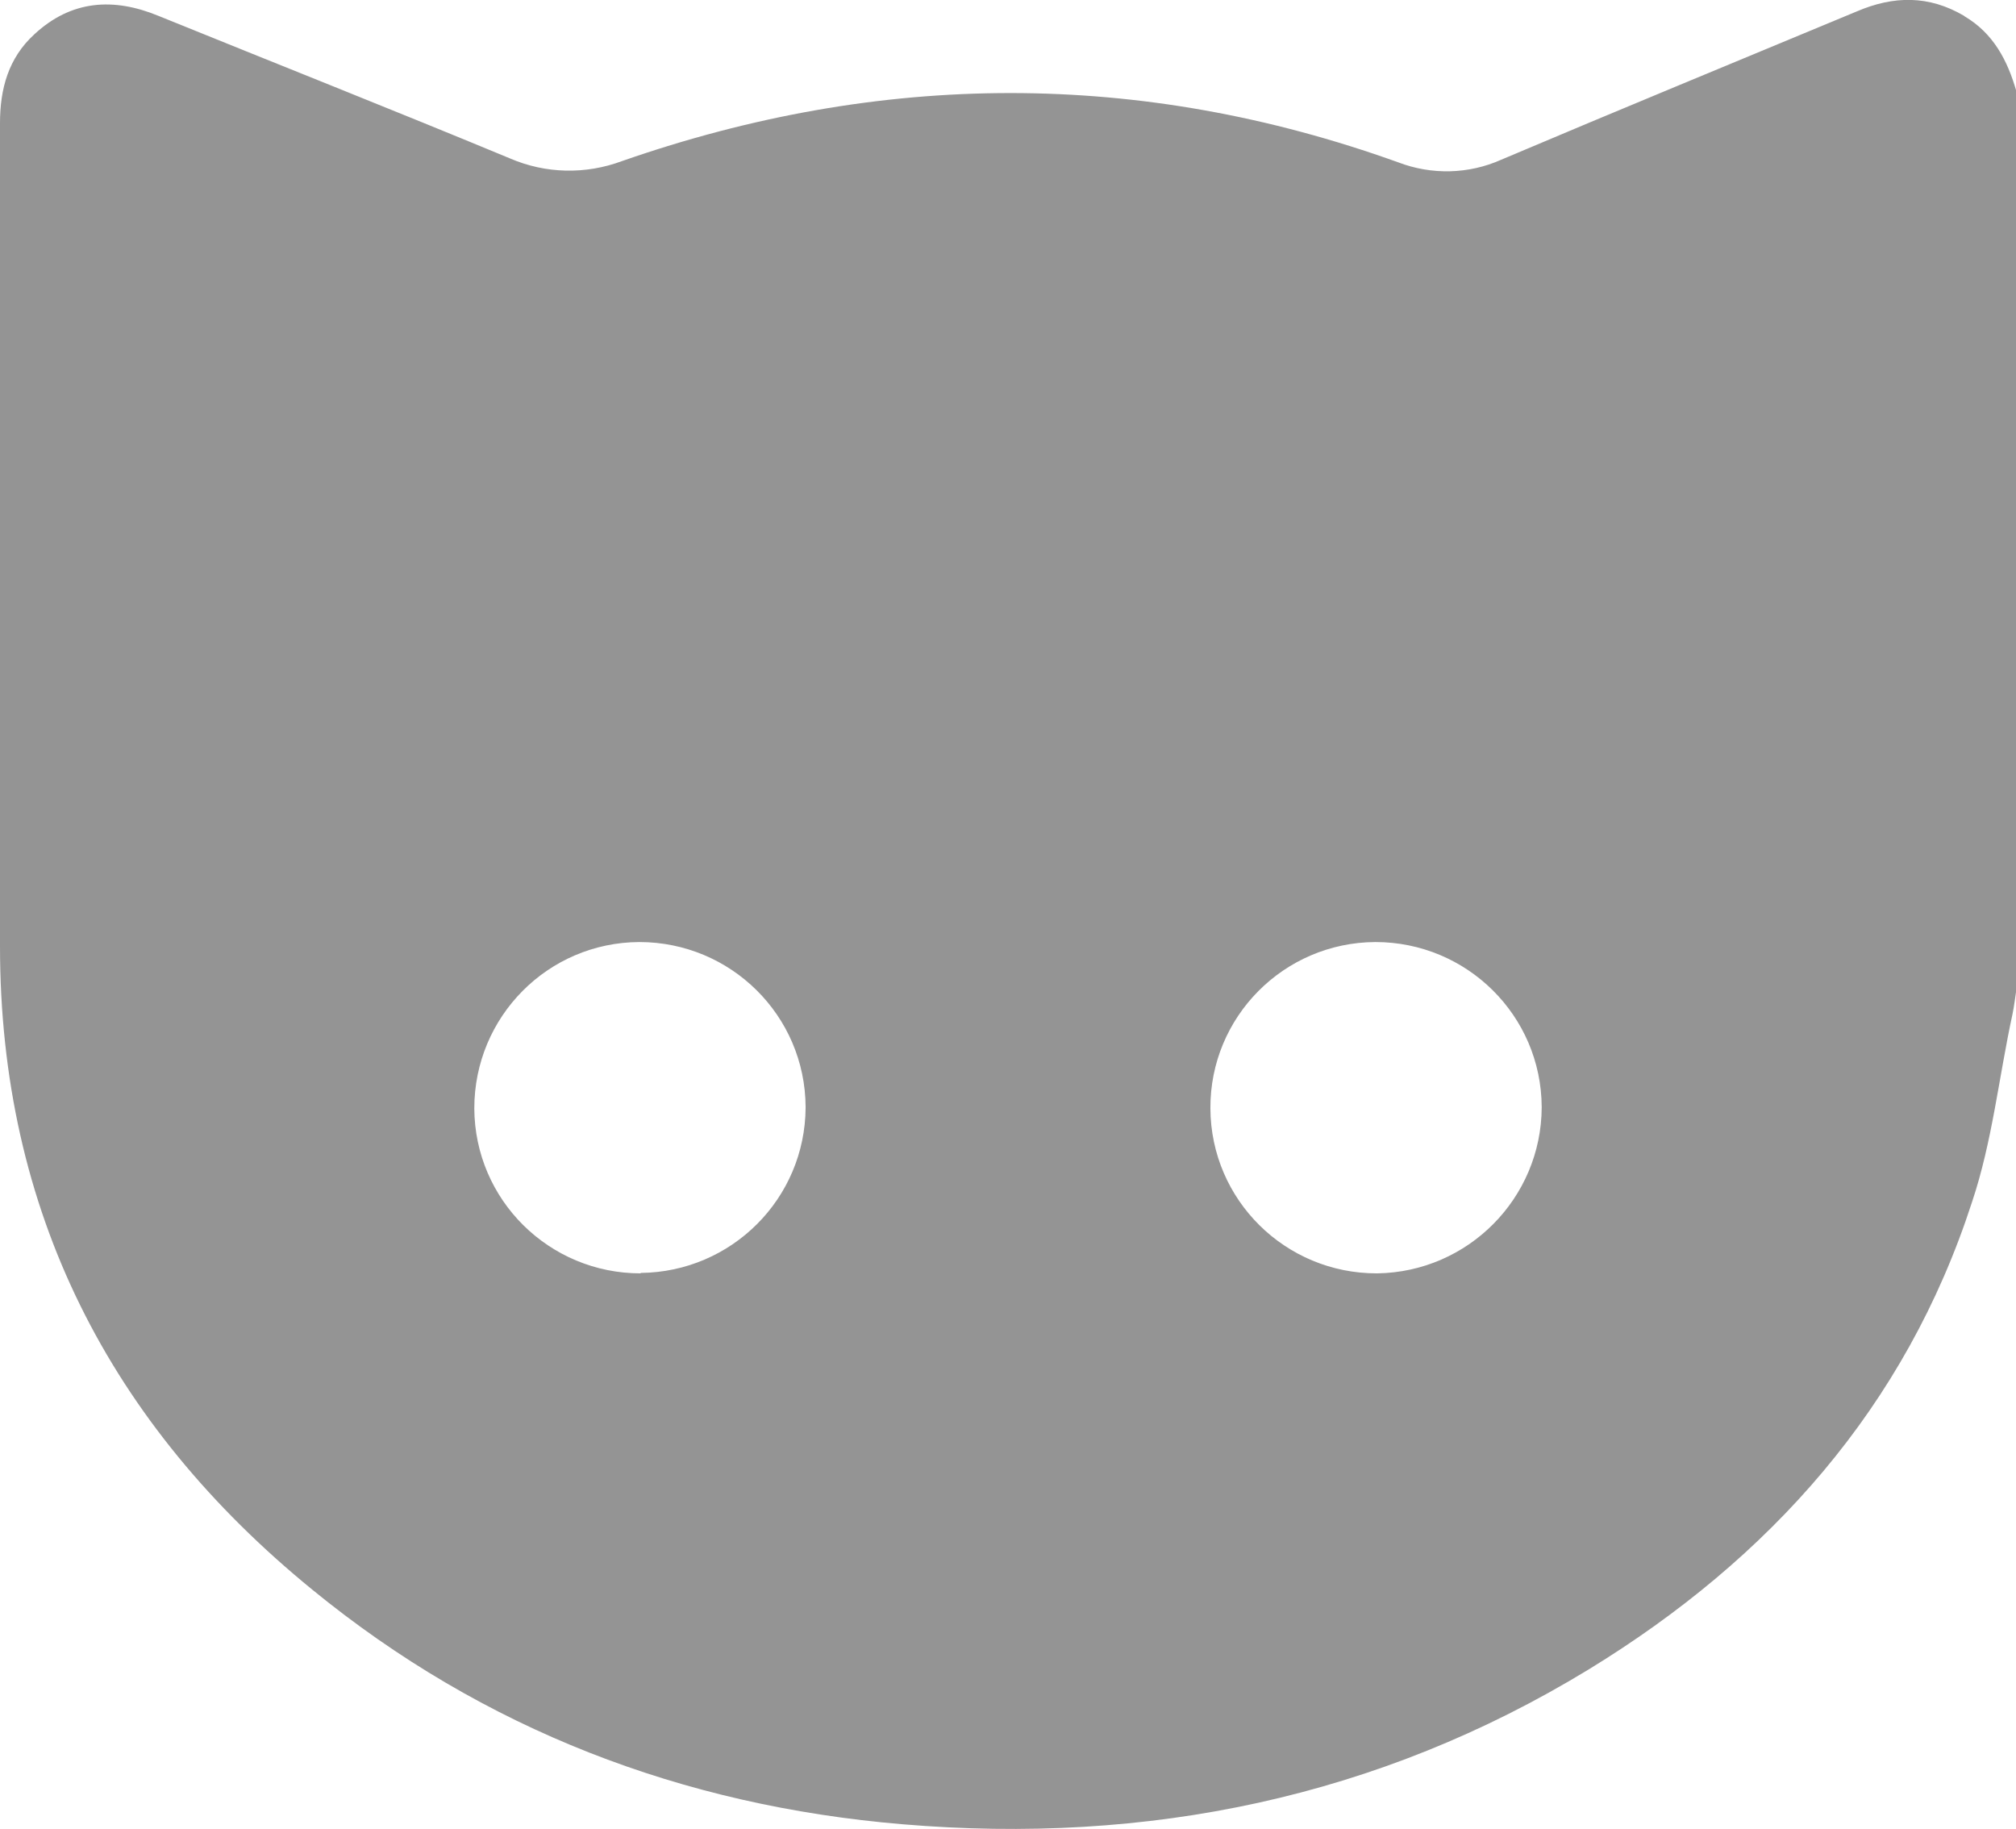 <?xml version="1.0" encoding="UTF-8"?>
<svg id="Capa_2" data-name="Capa 2" xmlns="http://www.w3.org/2000/svg" viewBox="0 0 45.82 41.57">
  <defs>
    <style>
      .cls-1 {
        fill: #949494;
      }
    </style>
  </defs>
  <g id="Capa_1-2" data-name="Capa 1">
    <g id="Capa_2-2" data-name="Capa 2">
      <g id="Capa_1-2" data-name="Capa 1-2">
        <path class="cls-1" d="M44.64,.36c-.8-.47-1.6-.46-2.44-.1-2.69,1.12-5.39,2.23-8.08,3.37-.74,.33-1.58,.35-2.34,.06-5.87-2.11-11.76-2.08-17.64-.03-.83,.31-1.74,.29-2.55-.06C8.94,2.5,6.26,1.44,3.6,.36,2.58-.06,1.62,0,.78,.78,.19,1.32,0,2.02,0,2.8V21.5c0,6.02,2.49,10.87,7.1,14.63,3.89,3.18,8.41,4.91,13.41,5.33,5.57,.47,10.81-.6,15.6-3.52,4.12-2.52,7.2-5.96,8.71-10.62,.46-1.37,.61-2.84,.92-4.27,.04-.19,.06-.38,.09-.57V2.08c-.2-.7-.52-1.32-1.18-1.71ZM14.56,28.94c-2.08,0-3.77-1.67-3.78-3.75,0-2.08,1.67-3.77,3.75-3.78,2.08,0,3.77,1.67,3.78,3.75,0,0,0,0,0,.01-.01,2.07-1.68,3.74-3.75,3.76Zm16.73,0c-2.08,0-3.77-1.67-3.78-3.75s1.67-3.77,3.75-3.78c2.08,0,3.77,1.67,3.78,3.75,0,0,0,0,0,.01-.01,2.06-1.67,3.74-3.74,3.77h0Z"/>
      </g>
    </g>
  </g>
</svg>